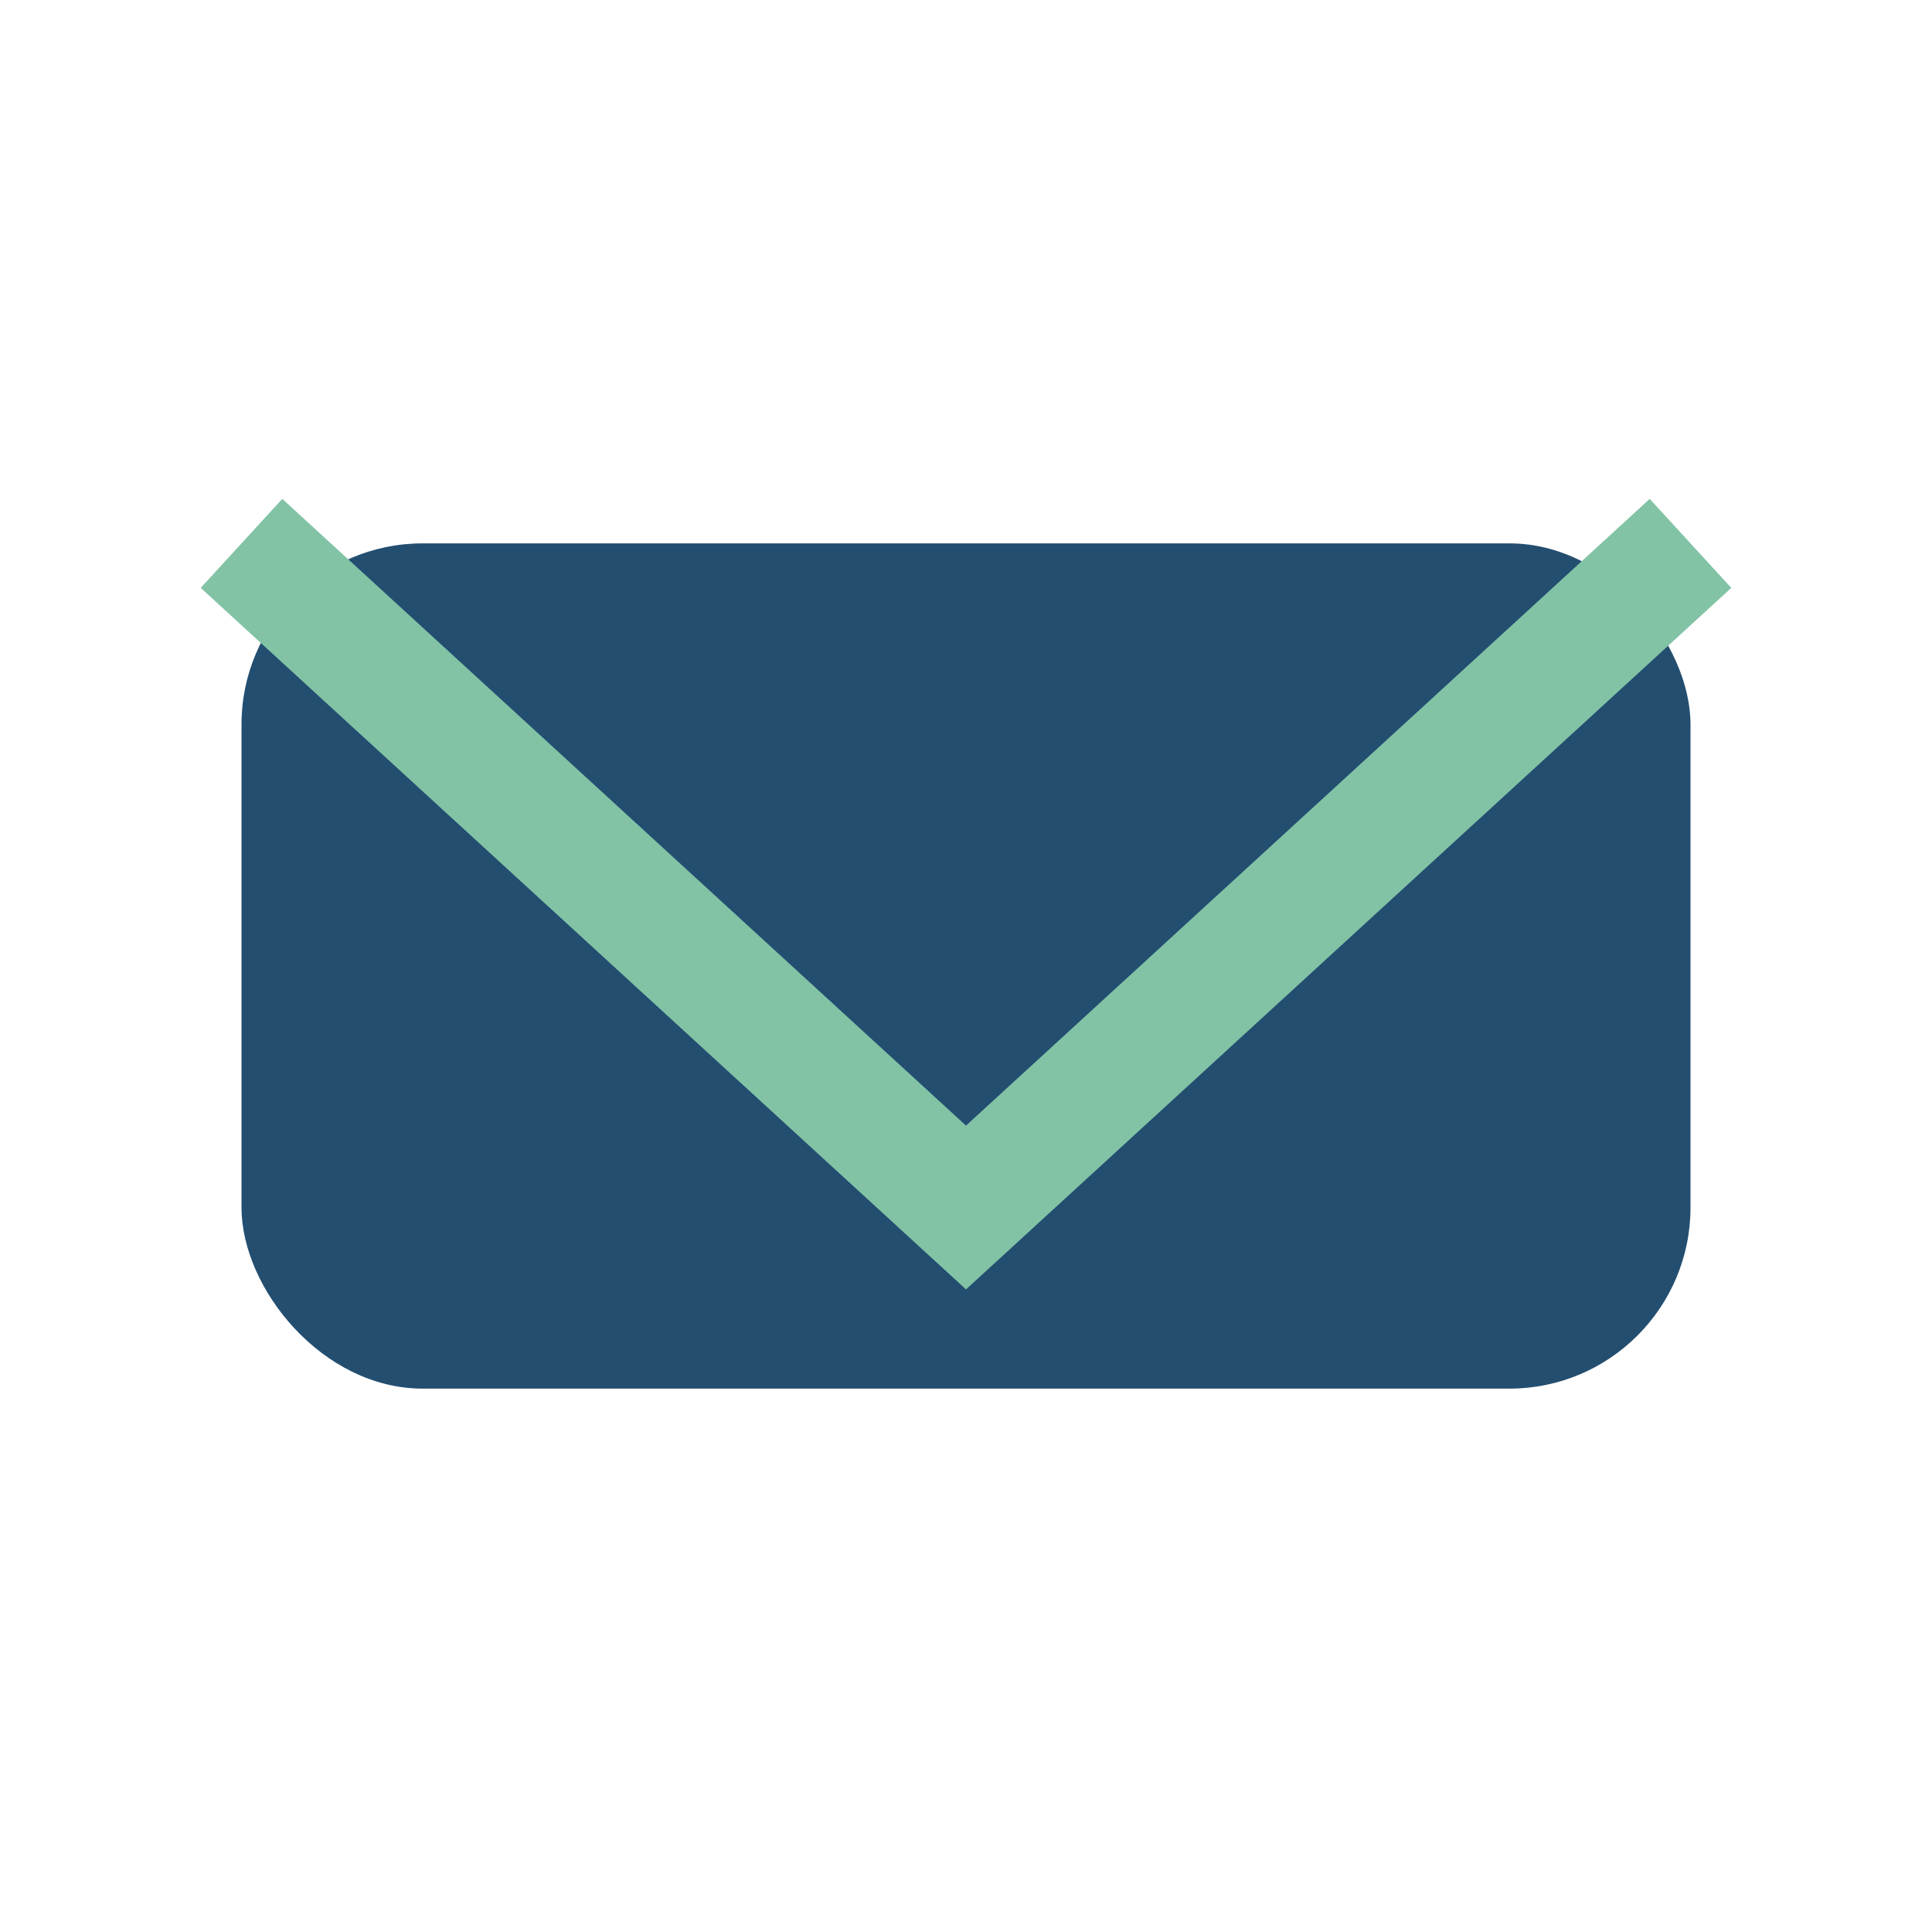 <?xml version="1.0" encoding="UTF-8"?>
<svg xmlns="http://www.w3.org/2000/svg" width="32" height="32" viewBox="0 0 32 32"><rect x="4" y="9" width="24" height="14" rx="3" fill="#234E70"/><polyline points="4,9 16,20 28,9" fill="none" stroke="#82C3A6" stroke-width="2"/></svg>